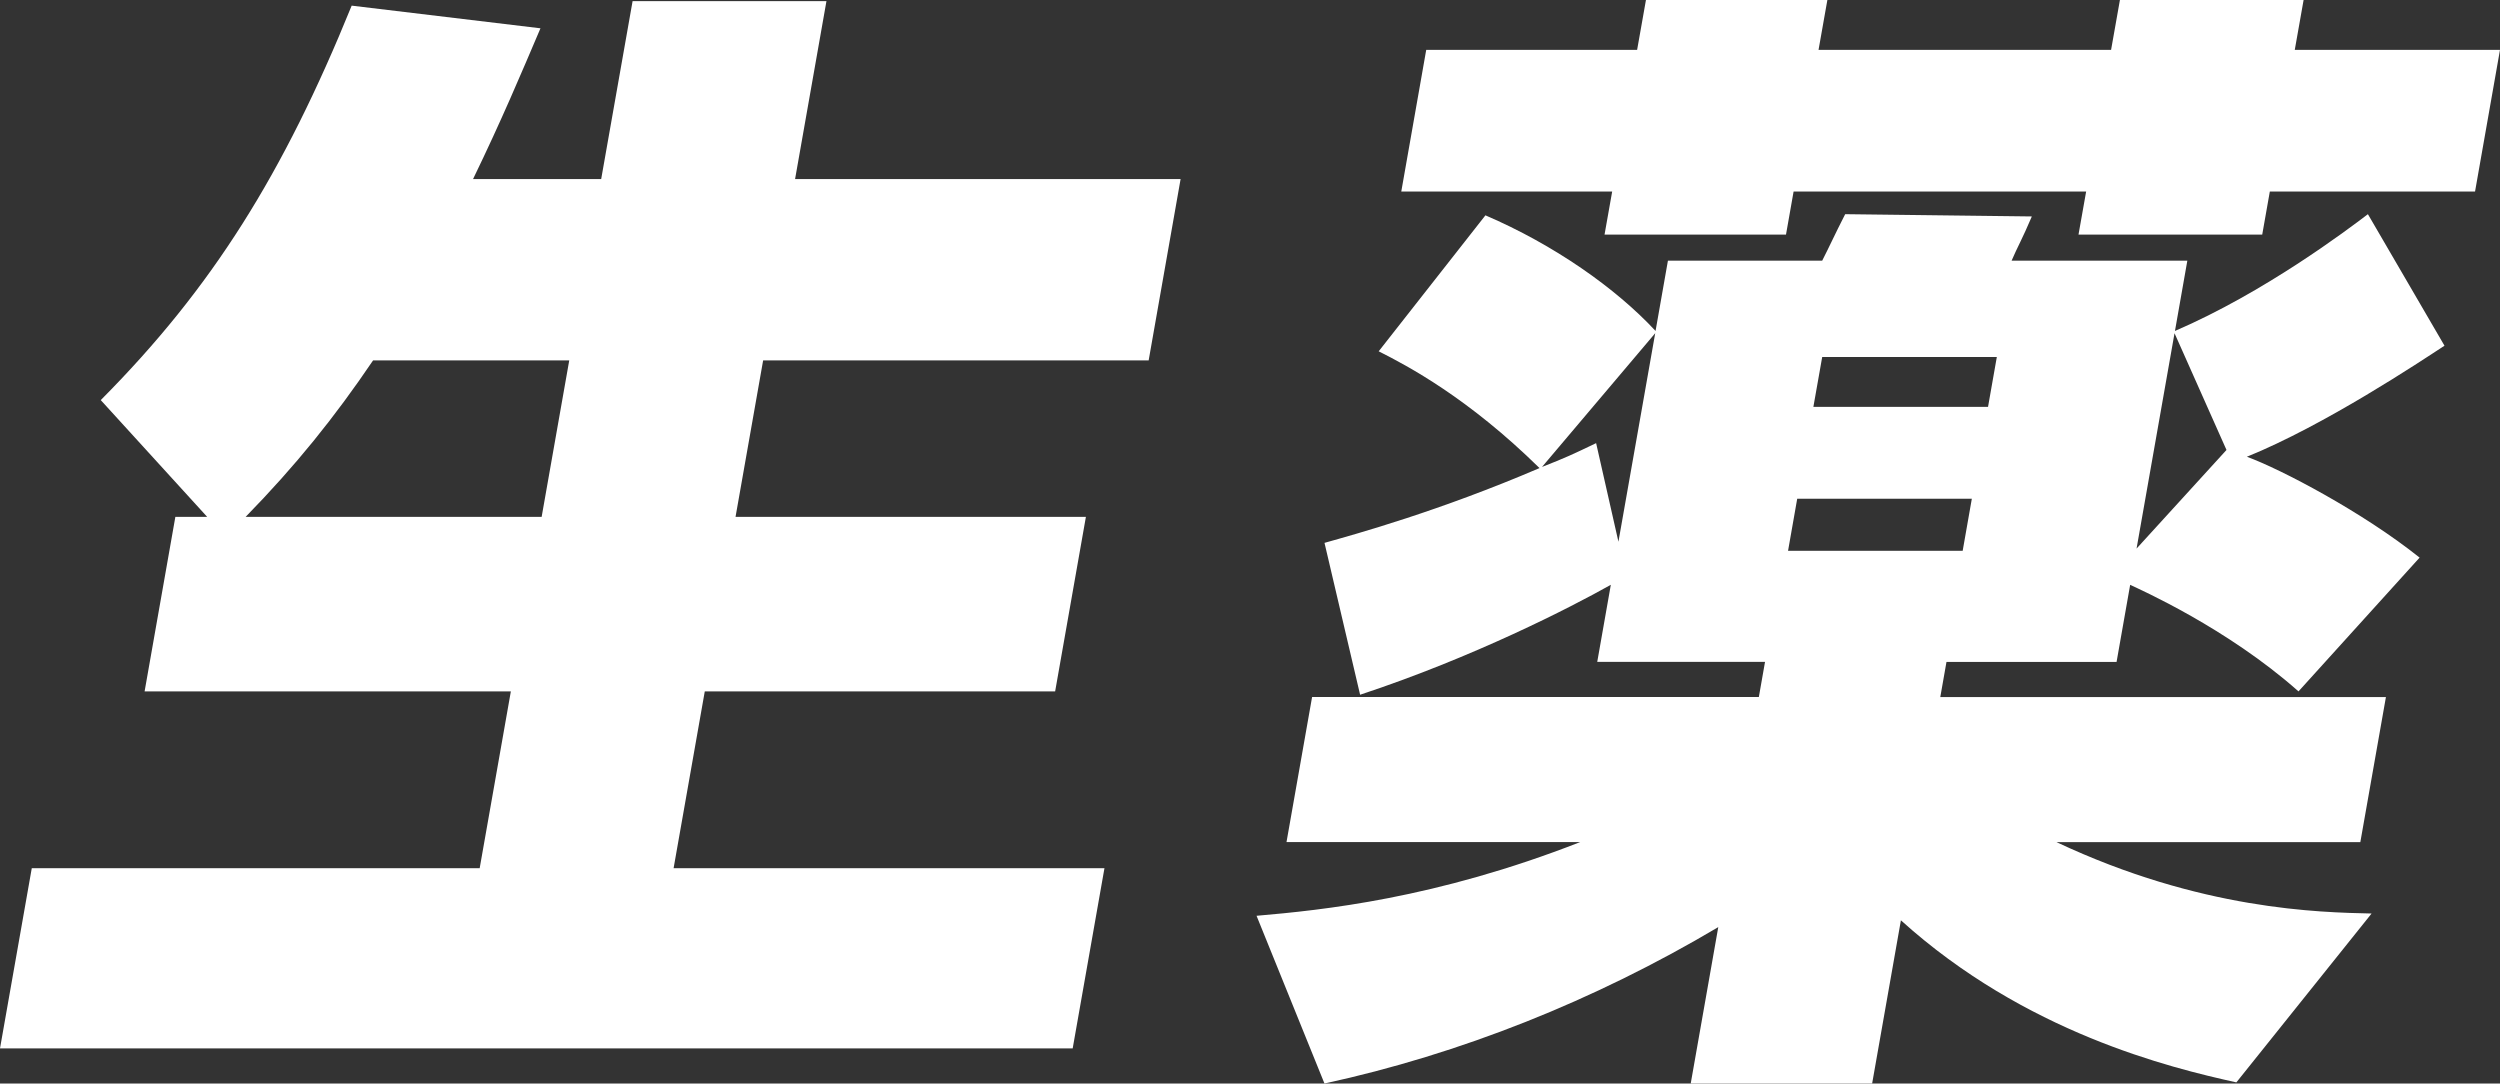 <?xml version="1.0" encoding="UTF-8"?><svg id="_レイヤー_2" xmlns="http://www.w3.org/2000/svg" viewBox="0 0 73.945 32.049"><rect x="0" y="0" width="73.945" height="32.049" fill="#333333" stroke="none"/><defs><style>.cls-1{fill:#fff;stroke-width:0px;}</style></defs><g id="_レイヤー_2-2"><path class="cls-1" d="M6.127,15.287l-3.147-3.453C6.281,8.515,8.387,5.128,10.402.167l5.584.67c-.572,1.342-1.149,2.716-1.994,4.459h3.79L18.711.033h5.734l-.928,5.263h11.403l-.945,5.364h-11.403l-.816,4.627h10.363l-.91,5.163h-10.363l-.922,5.229h12.744l-.94,5.331H0l.94-5.331h13.248l.922-5.229H4.277l.91-5.163h.939ZM16.021,15.287l.816-4.627h-5.802c-1.135,1.677-2.294,3.118-3.769,4.627h8.754Z"/><path class="cls-1" d="M49.336,7.71h4.561c.206-.402.371-.771.68-1.375l5.521.067c-.285.671-.427.905-.599,1.308h5.198l-.366,2.079c2.649-1.141,5.088-2.984,5.707-3.454l2.265,3.89c-.719.47-3.532,2.347-5.845,3.285,1.009.368,3.434,1.643,5.109,2.983l-3.582,3.957c-2.117-1.878-4.7-3.018-4.979-3.152l-.402,2.28h-5.031l-.183,1.039h13.181l-.757,4.291h-8.988c4.274,2.012,7.784,2.078,9.321,2.112l-4,4.995c-1.97-.436-6.247-1.475-9.922-4.794l-.851,4.827h-5.366l.815-4.626c-3.67,2.179-7.638,3.755-11.648,4.626l-2.009-4.961c1.94-.168,5.286-.503,9.573-2.18h-8.687l.757-4.291h13.214l.183-1.039h-4.963l.402-2.28c-1.192.671-4.067,2.146-7.416,3.252l-1.053-4.492c.954-.269,3.386-.938,6.36-2.212-2.115-2.079-3.895-3.019-4.757-3.454l3.157-4.022c2.026.871,3.848,2.146,5.032,3.42l.366-2.079ZM48.684,0h5.366l-.261,1.474h8.653l.261-1.474h5.433l-.261,1.474h6.07l-.738,4.191h-6.07l-.225,1.274h-5.434l.226-1.274h-8.653l-.225,1.274h-5.367l.226-1.274h-6.238l.738-4.191h6.238l.261-1.474ZM48.958,9.855l-3.348,3.956c.685-.268.903-.369,1.6-.704l.66,2.916,1.088-6.168ZM53.158,14.751l-.271,1.541h5.165l.271-1.541h-5.165ZM53.897,10.56l-.261,1.475h5.166l.26-1.475h-5.165ZM63.195,16.226l2.66-2.917-1.537-3.453-1.123,6.37Z"/></g></svg>